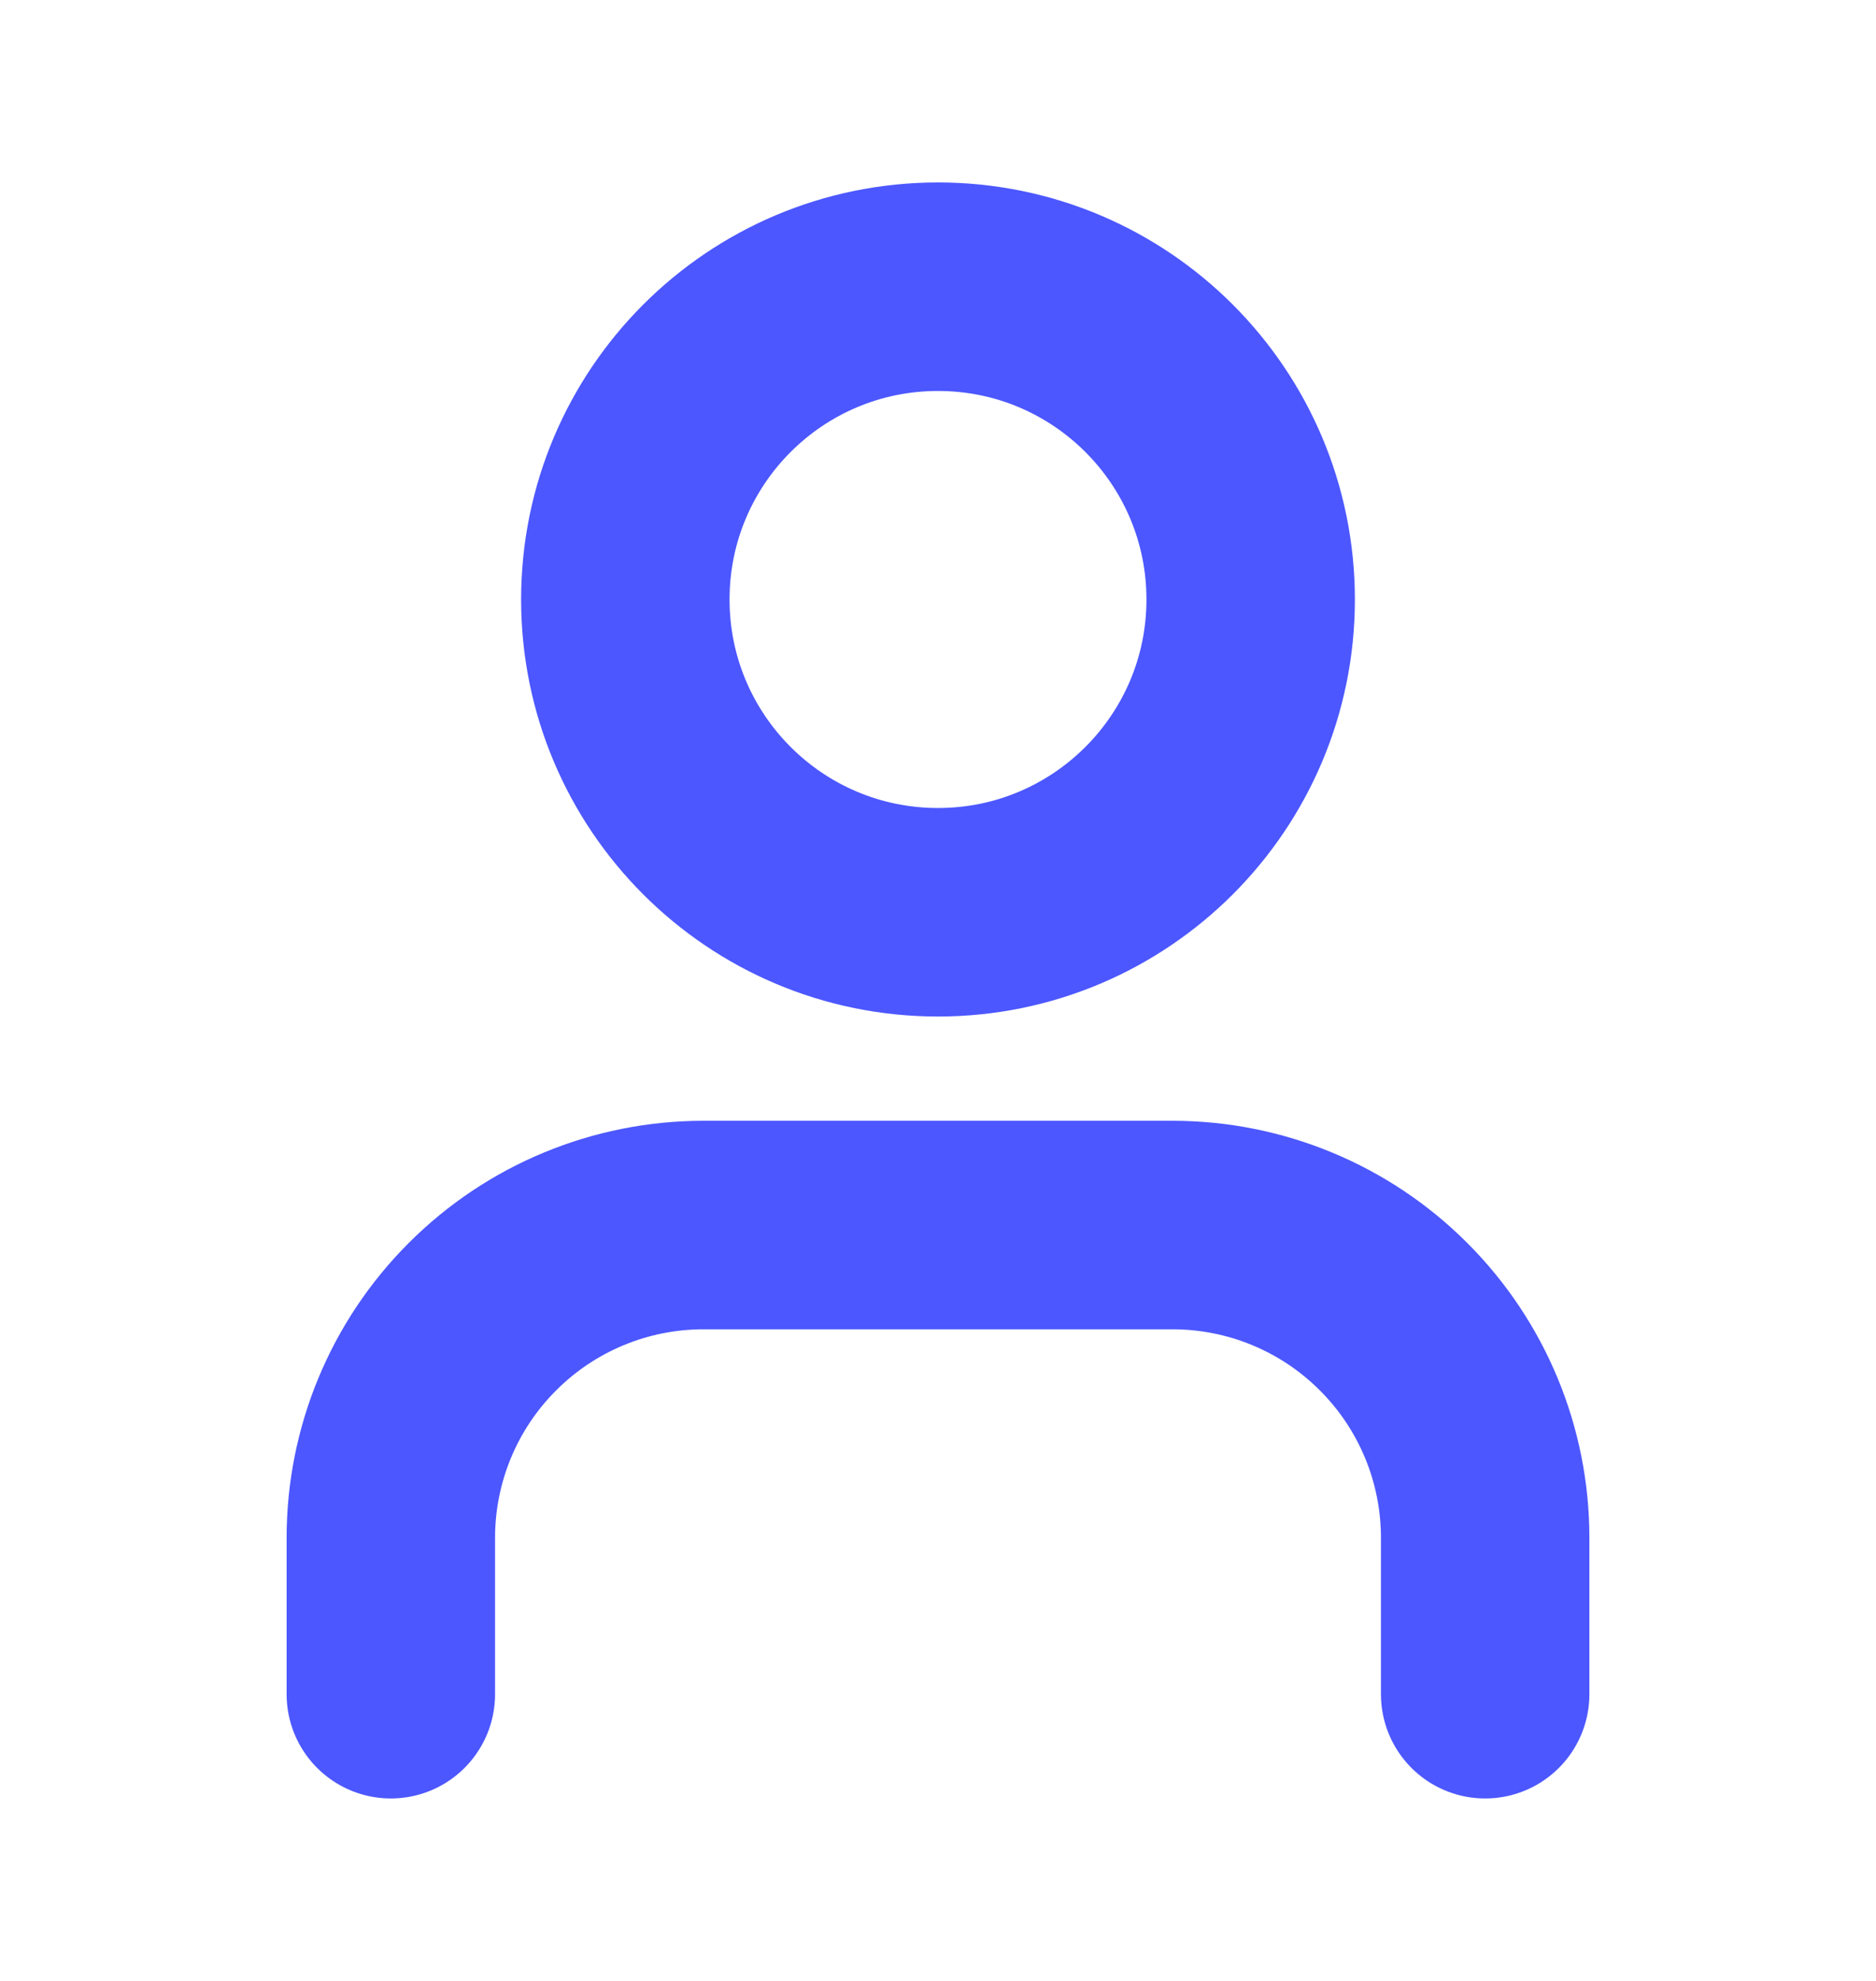 <svg width="18" height="19" viewBox="0 0 18 19" fill="none" xmlns="http://www.w3.org/2000/svg">
<path d="M14.25 16.25V14.75C14.25 13.954 13.934 13.191 13.371 12.629C12.809 12.066 12.046 11.75 11.25 11.75H6.75C5.954 11.75 5.191 12.066 4.629 12.629C4.066 13.191 3.75 13.954 3.75 14.75V16.25" stroke="#4C57FF" stroke-width="2" stroke-linecap="round" stroke-linejoin="round"/>
<path d="M9 8.75C10.657 8.75 12 7.407 12 5.75C12 4.093 10.657 2.75 9 2.75C7.343 2.75 6 4.093 6 5.75C6 7.407 7.343 8.75 9 8.75Z" stroke="#4C57FF" stroke-width="2" stroke-linecap="round" stroke-linejoin="round"/>
</svg>
